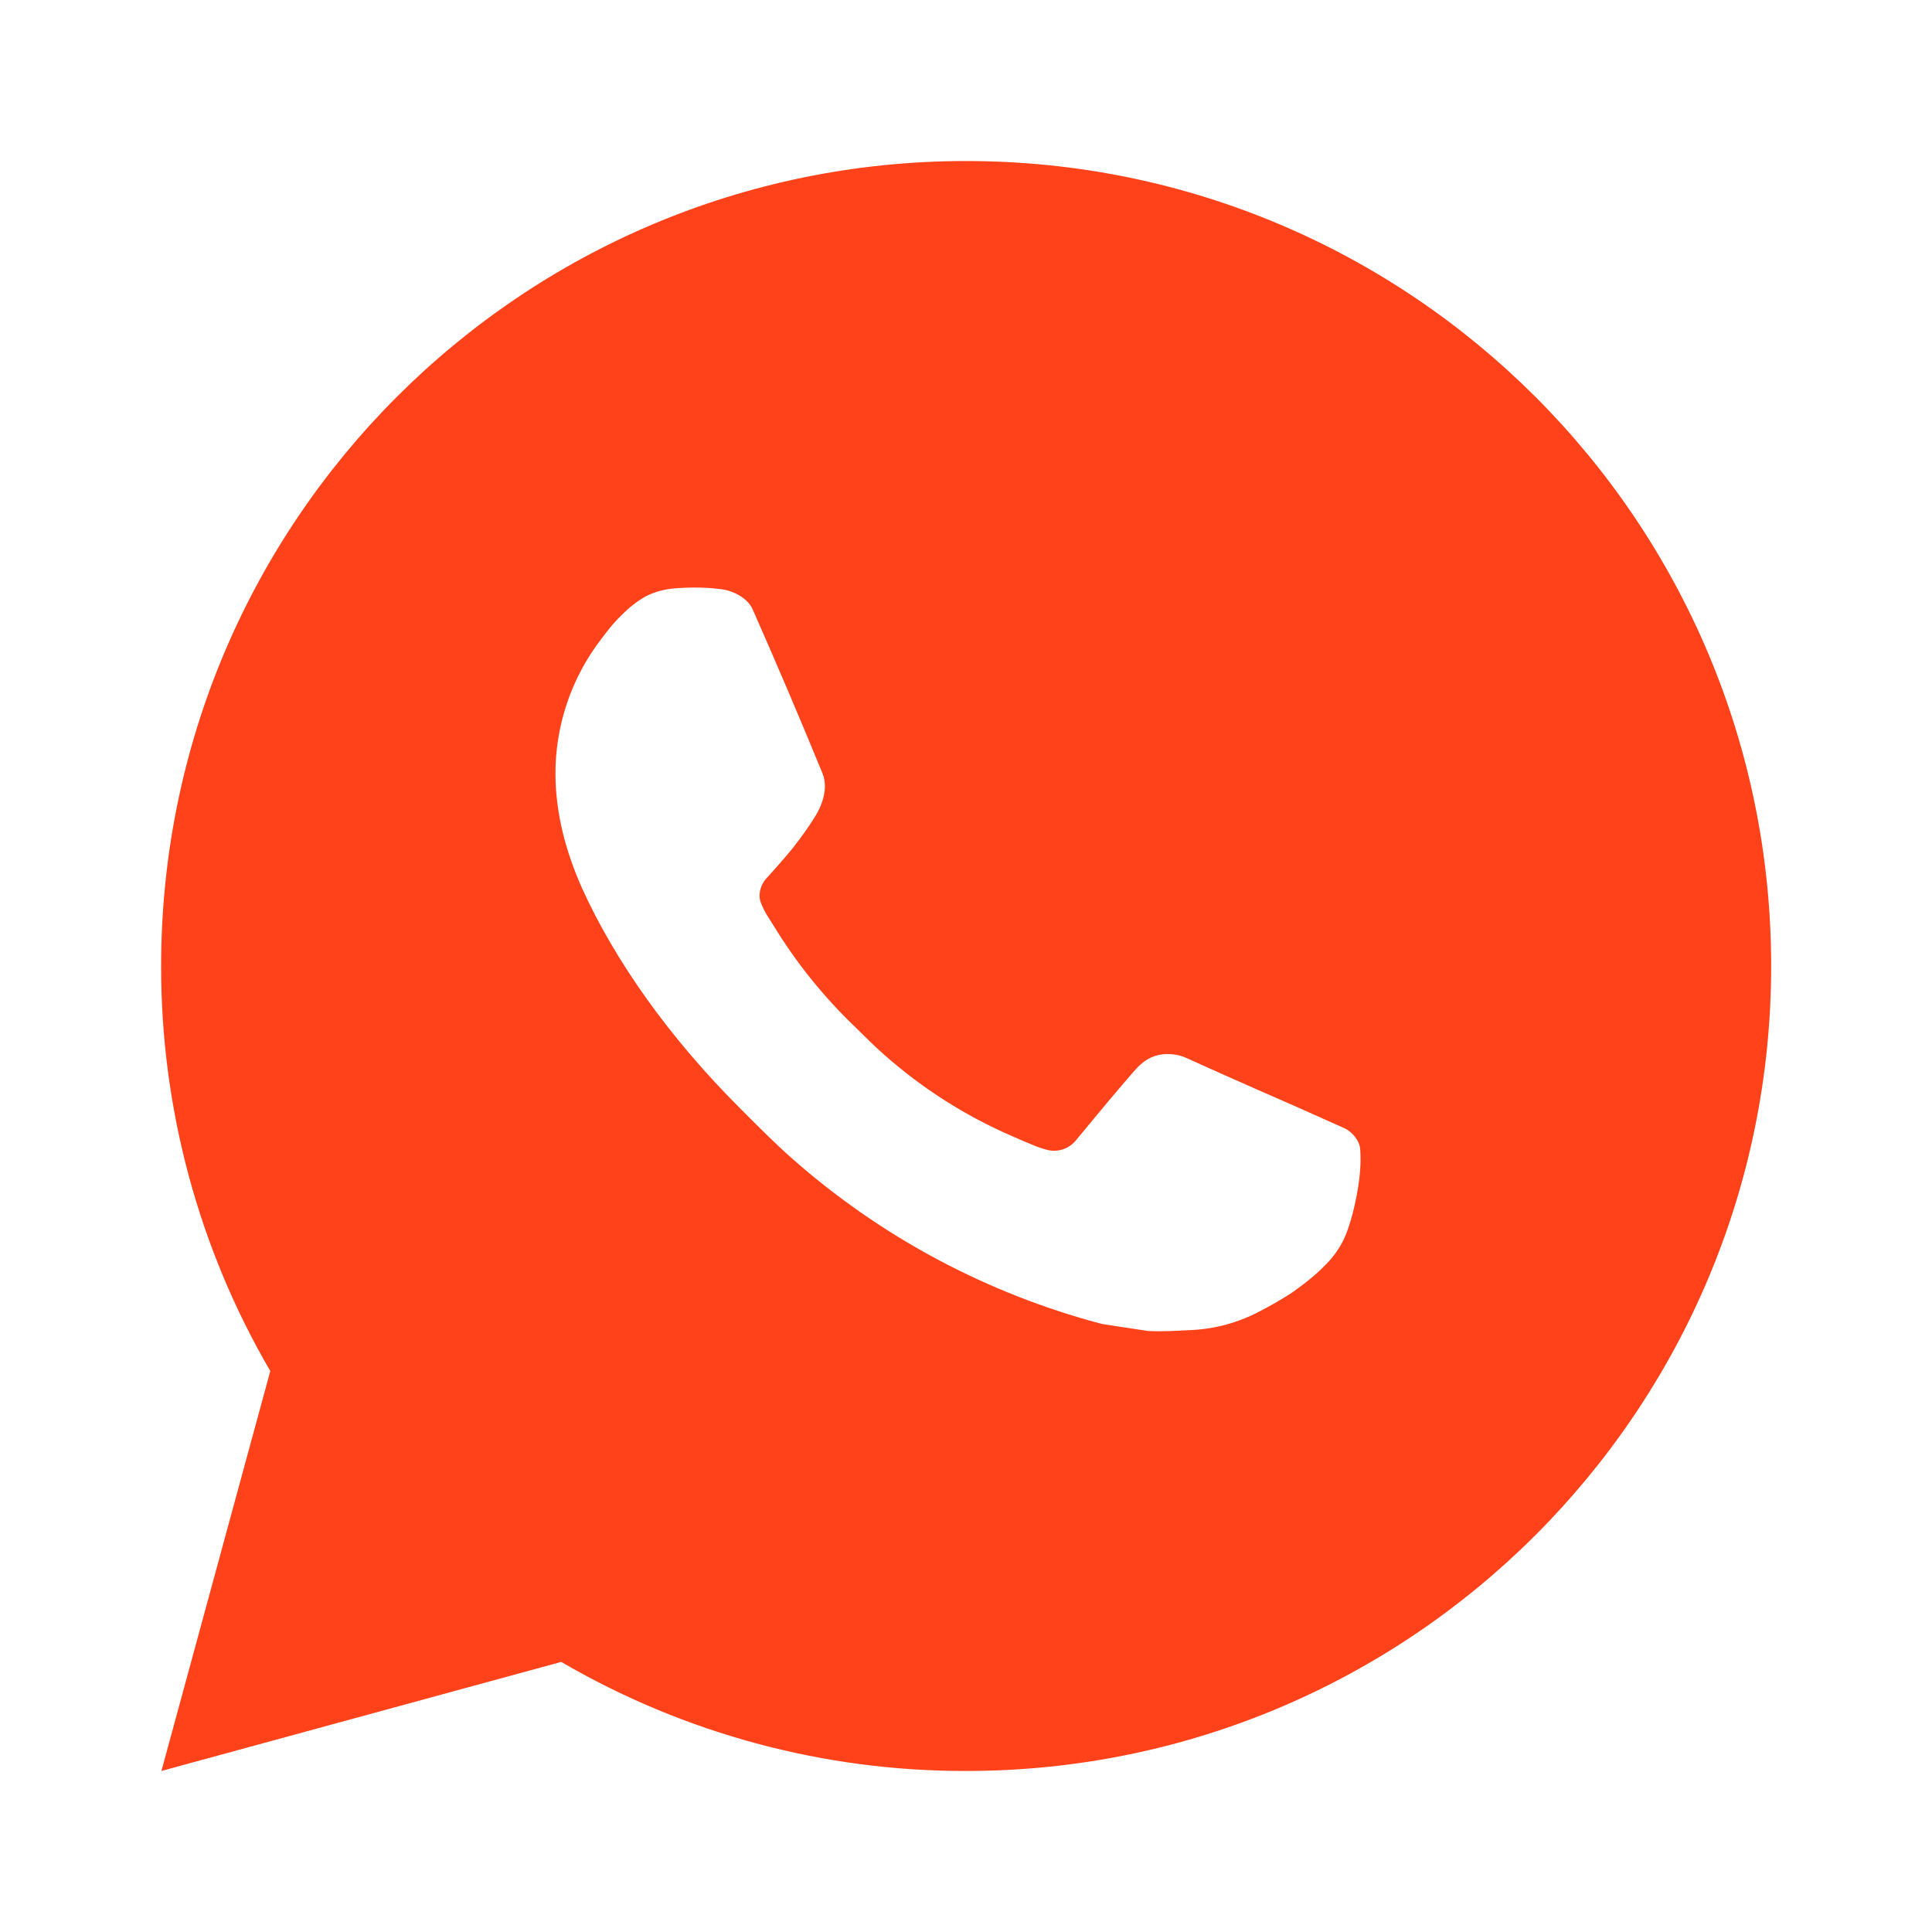 <?xml version="1.0" encoding="UTF-8"?> <svg xmlns="http://www.w3.org/2000/svg" width="20" height="20" viewBox="0 0 20 20" fill="none"><path d="M10.001 1.667C14.604 1.667 18.335 5.397 18.335 10C18.335 14.602 14.604 18.333 10.001 18.333C8.529 18.336 7.082 17.946 5.81 17.204L1.671 18.333L2.798 14.193C2.056 12.921 1.666 11.473 1.668 10C1.668 5.397 5.399 1.667 10.001 1.667ZM7.161 6.083L6.995 6.09C6.887 6.097 6.781 6.125 6.685 6.173C6.594 6.225 6.512 6.289 6.44 6.363C6.34 6.457 6.283 6.539 6.222 6.618C5.914 7.019 5.748 7.511 5.75 8.017C5.752 8.425 5.859 8.822 6.025 9.194C6.366 9.946 6.927 10.742 7.667 11.479C7.845 11.657 8.02 11.835 8.209 12.001C9.128 12.81 10.224 13.394 11.409 13.706L11.882 13.778C12.036 13.787 12.191 13.775 12.345 13.768C12.588 13.755 12.825 13.689 13.04 13.575C13.149 13.519 13.255 13.458 13.359 13.392C13.359 13.392 13.395 13.368 13.463 13.317C13.575 13.233 13.645 13.174 13.738 13.077C13.807 13.005 13.867 12.921 13.913 12.825C13.978 12.689 14.043 12.43 14.07 12.214C14.09 12.049 14.084 11.959 14.081 11.903C14.078 11.814 14.004 11.722 13.923 11.682L13.438 11.465C13.438 11.465 12.713 11.149 12.27 10.947C12.223 10.927 12.174 10.916 12.123 10.913C12.066 10.908 12.008 10.914 11.954 10.932C11.9 10.95 11.85 10.98 11.808 11.019C11.804 11.018 11.748 11.065 11.146 11.795C11.111 11.841 11.063 11.877 11.009 11.896C10.954 11.915 10.895 11.918 10.839 11.903C10.784 11.889 10.731 11.87 10.68 11.848C10.576 11.805 10.54 11.788 10.47 11.758C9.991 11.55 9.549 11.268 9.157 10.922C9.052 10.831 8.955 10.731 8.855 10.634C8.527 10.32 8.241 9.965 8.005 9.577L7.955 9.498C7.92 9.445 7.892 9.388 7.87 9.327C7.839 9.205 7.921 9.107 7.921 9.107C7.921 9.107 8.124 8.885 8.218 8.765C8.31 8.648 8.387 8.535 8.437 8.454C8.535 8.296 8.566 8.133 8.515 8.007C8.281 7.437 8.04 6.87 7.791 6.307C7.742 6.195 7.596 6.115 7.464 6.099C7.419 6.094 7.374 6.089 7.329 6.086C7.217 6.08 7.105 6.081 6.993 6.089L7.161 6.083Z" fill="#FF4219"></path></svg> 